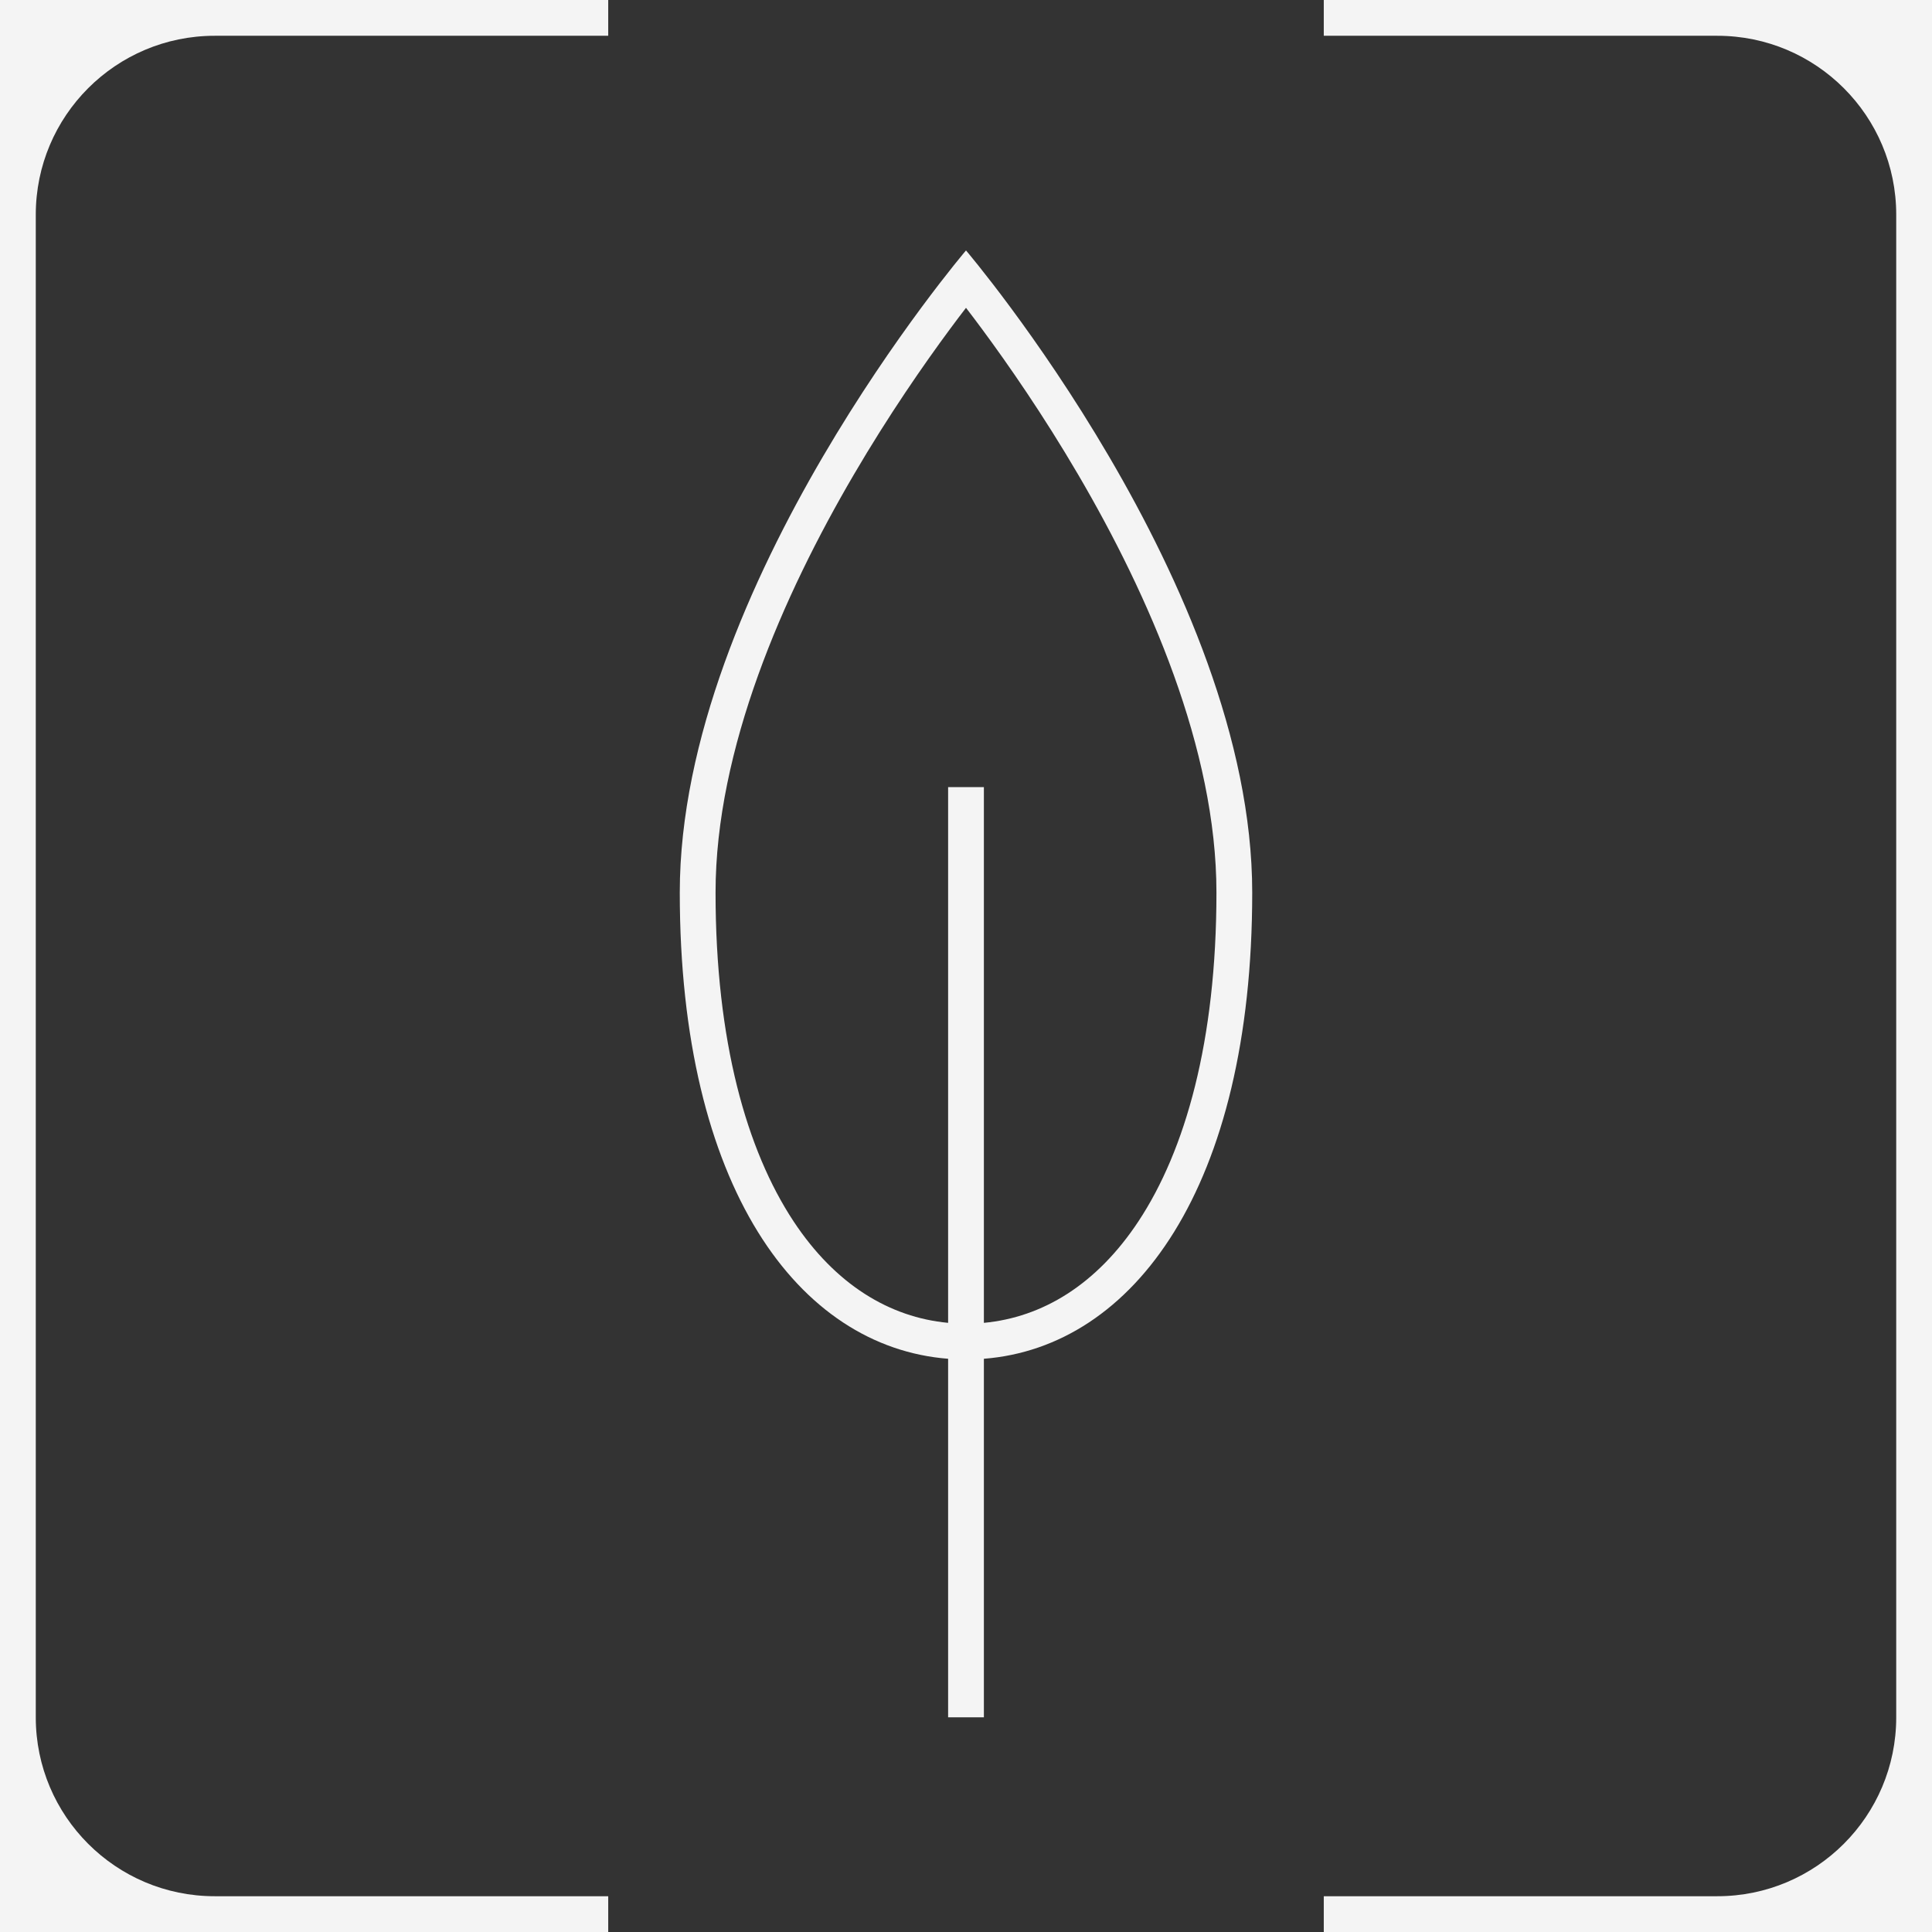 <svg width="54" height="54" viewBox="0 0 54 54" fill="none" xmlns="http://www.w3.org/2000/svg">
<rect x="0" y="0" width="54" height="54" fill="#333333" stroke="none"/>
<g clip-path="url(#clip0_5098_17104)">
<path d="M17 1H6C3.239 1 1 3.239 1 6V48C1 50.761 3.239 53 6 53H17V54H0V0H17V1ZM54 54H37V53H48C50.761 53 53 50.761 53 48V6C53 3.239 50.761 1 48 1H37V0H54V54ZM27 7C27 7 35 16.387 35 24.947C35 33.182 31.685 37.651 27.5 37.978V48H26.5V37.978C22.315 37.651 19 33.182 19 24.947C19 16.387 26.999 7.001 27 7ZM26.554 9.195C25.82 10.188 24.841 11.598 23.863 13.269C21.888 16.642 20 20.939 20 24.947C20 29.103 20.872 32.154 22.178 34.133C23.349 35.907 24.864 36.82 26.5 36.974V22H27.5V36.974C29.136 36.82 30.651 35.907 31.822 34.133C33.129 32.154 34 29.103 34 24.947C34 20.939 32.112 16.642 30.137 13.269C29.159 11.598 28.18 10.188 27.446 9.195C27.285 8.977 27.135 8.779 27 8.604C26.865 8.779 26.715 8.977 26.554 9.195Z" fill="#F4F4F4"/>
</g>
<defs>
<clipPath id="clip0_5098_17104">
<rect width="54" height="54" fill="white"/>
</clipPath>
</defs>
</svg>

